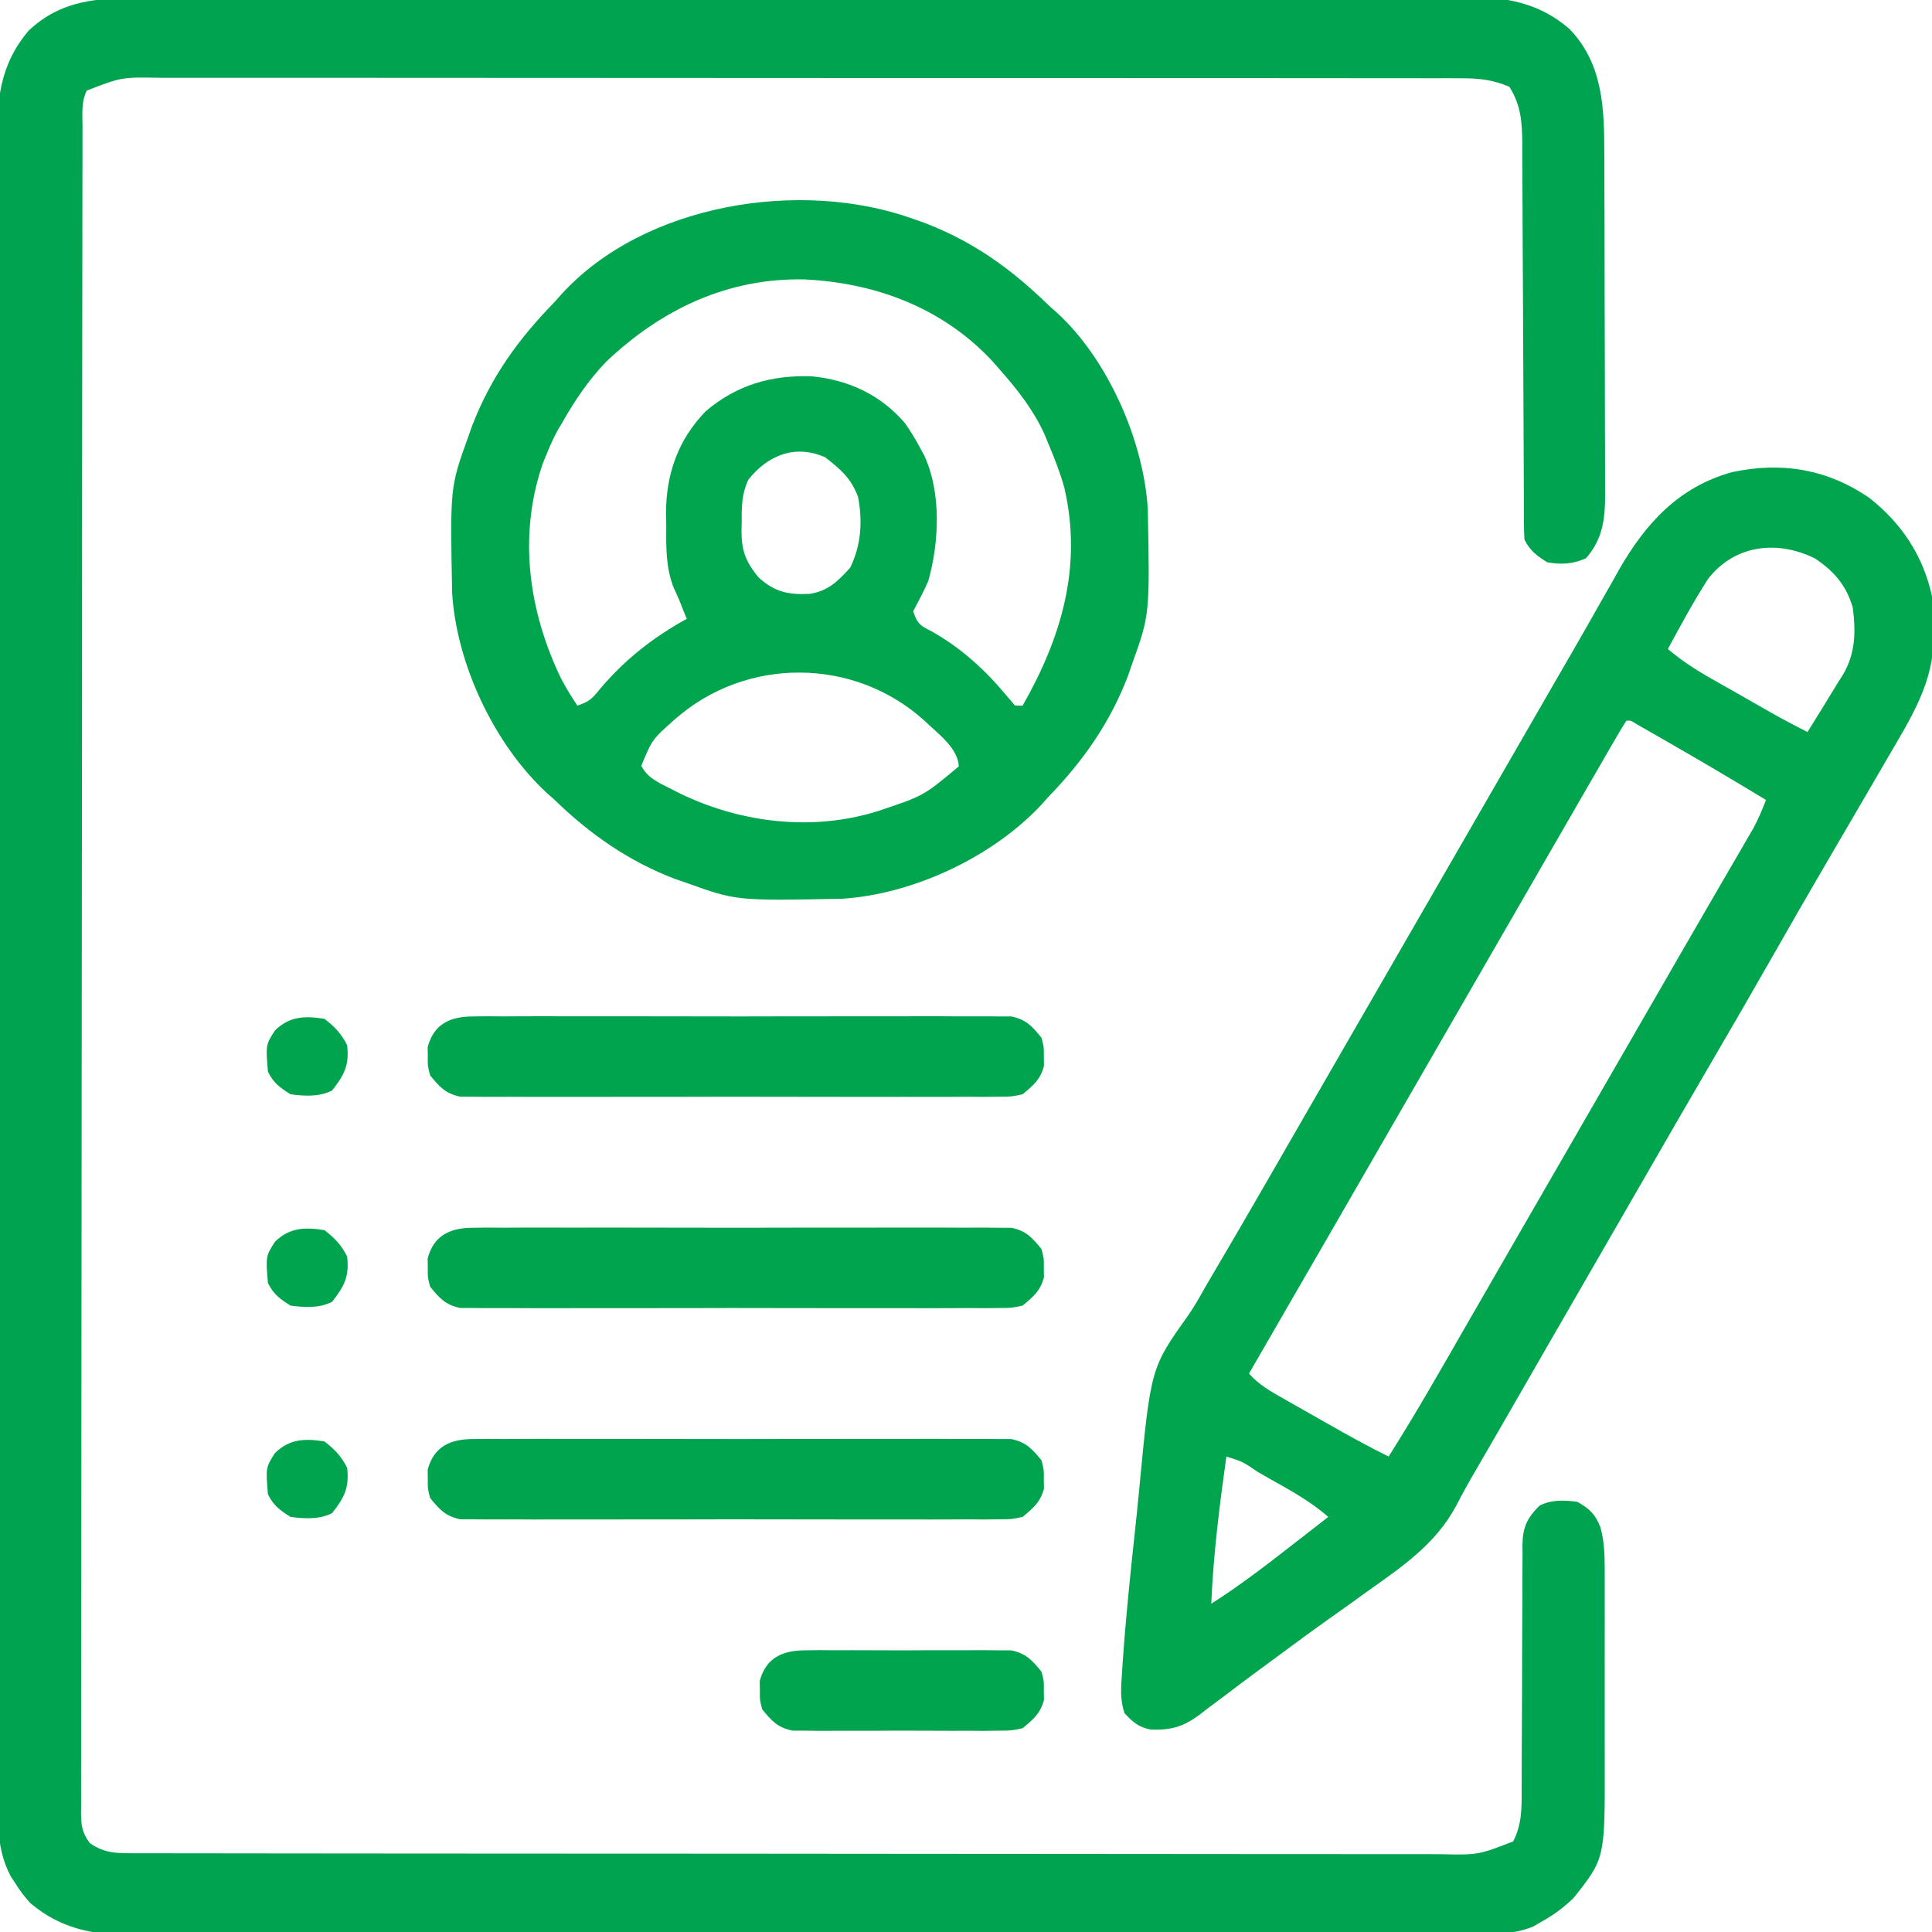 <?xml version="1.0" encoding="UTF-8"?>
<svg version="1.1" xmlns="http://www.w3.org/2000/svg" width="512" height="512">
<path d="M0 0 C1.567 -0.006 3.133 -0.014 4.7 -0.023 C8.989 -0.044 13.278 -0.039 17.567 -0.031 C22.199 -0.026 26.831 -0.044 31.463 -0.059 C40.532 -0.084 49.601 -0.088 58.669 -0.083 C66.042 -0.08 73.415 -0.083 80.788 -0.092 C81.838 -0.093 82.888 -0.094 83.97 -0.095 C86.103 -0.098 88.236 -0.1 90.369 -0.103 C110.367 -0.124 130.366 -0.12 150.364 -0.108 C168.649 -0.098 186.934 -0.12 205.22 -0.158 C224.005 -0.197 242.791 -0.213 261.577 -0.206 C272.119 -0.202 282.662 -0.207 293.204 -0.235 C302.18 -0.259 311.155 -0.262 320.13 -0.238 C324.707 -0.226 329.283 -0.224 333.86 -0.248 C338.056 -0.269 342.25 -0.263 346.446 -0.235 C347.958 -0.23 349.47 -0.235 350.982 -0.251 C361.431 -0.354 370.429 1.152 378.566 8.264 C387.416 17.488 387.72 29.278 387.733 41.324 C387.738 42.377 387.743 43.43 387.748 44.515 C387.763 47.977 387.77 51.439 387.775 54.9 C387.781 57.316 387.787 59.732 387.793 62.147 C387.803 67.201 387.809 72.256 387.812 77.31 C387.818 83.782 387.842 90.254 387.87 96.725 C387.889 101.711 387.894 106.696 387.896 111.681 C387.899 114.067 387.907 116.453 387.92 118.839 C387.937 122.176 387.935 125.512 387.929 128.848 C387.938 129.829 387.947 130.811 387.957 131.822 C387.917 138.257 387.27 143.424 382.885 148.459 C379.461 150.032 376.226 150.196 372.572 149.521 C369.762 147.728 368.063 146.503 366.572 143.521 C366.475 142.029 366.439 140.533 366.434 139.038 C366.429 138.095 366.423 137.151 366.418 136.179 C366.417 135.141 366.416 134.102 366.414 133.032 C366.409 131.941 366.404 130.85 366.399 129.726 C366.388 127.349 366.38 124.973 366.373 122.597 C366.361 118.835 366.342 115.073 366.32 111.312 C366.258 100.614 366.204 89.916 366.171 79.218 C366.15 72.68 366.115 66.142 366.07 59.604 C366.056 57.112 366.047 54.62 366.044 52.128 C366.039 48.637 366.016 45.148 365.989 41.657 C365.992 40.629 365.995 39.601 365.998 38.541 C365.932 32.835 365.661 28.414 362.572 23.521 C358.362 21.712 354.721 21.271 350.169 21.267 C348.893 21.261 347.618 21.255 346.303 21.249 C344.895 21.253 343.487 21.257 342.079 21.261 C340.577 21.258 339.076 21.254 337.574 21.249 C333.451 21.239 329.328 21.241 325.205 21.245 C320.757 21.248 316.309 21.239 311.861 21.231 C303.148 21.218 294.436 21.217 285.723 21.219 C278.643 21.221 271.562 21.219 264.481 21.215 C263.474 21.214 262.466 21.214 261.429 21.213 C259.382 21.212 257.336 21.211 255.289 21.209 C236.094 21.198 216.899 21.201 197.704 21.207 C180.139 21.212 162.575 21.201 145.01 21.182 C126.978 21.162 108.947 21.154 90.915 21.158 C80.79 21.16 70.665 21.157 60.54 21.143 C51.921 21.131 43.303 21.13 34.684 21.142 C30.286 21.148 25.888 21.149 21.491 21.137 C17.464 21.126 13.439 21.129 9.412 21.143 C7.956 21.146 6.5 21.143 5.044 21.135 C-5.137 20.943 -5.137 20.943 -14.428 24.521 C-15.934 27.533 -15.569 30.637 -15.562 33.94 C-15.564 34.718 -15.567 35.496 -15.569 36.297 C-15.576 38.931 -15.575 41.565 -15.575 44.198 C-15.578 46.095 -15.582 47.991 -15.586 49.887 C-15.596 55.12 -15.6 60.352 -15.603 65.585 C-15.606 71.219 -15.616 76.854 -15.625 82.489 C-15.645 96.106 -15.655 109.724 -15.663 123.341 C-15.668 129.747 -15.673 136.153 -15.678 142.559 C-15.695 163.842 -15.71 185.125 -15.717 206.408 C-15.718 207.785 -15.718 209.162 -15.719 210.538 C-15.719 211.221 -15.719 211.904 -15.719 212.607 C-15.721 216.067 -15.722 219.526 -15.723 222.986 C-15.723 223.672 -15.723 224.359 -15.724 225.066 C-15.732 247.336 -15.755 269.605 -15.788 291.875 C-15.822 315.407 -15.842 338.939 -15.845 362.471 C-15.847 375.304 -15.856 388.137 -15.881 400.969 C-15.903 411.895 -15.911 422.819 -15.901 433.745 C-15.897 439.323 -15.899 444.901 -15.918 450.479 C-15.936 455.58 -15.935 460.681 -15.919 465.782 C-15.917 467.633 -15.921 469.483 -15.933 471.334 C-15.948 473.84 -15.939 476.345 -15.923 478.851 C-15.933 479.578 -15.943 480.305 -15.954 481.054 C-15.908 484.387 -15.647 486.224 -13.647 488.938 C-9.63 491.804 -6.121 491.647 -1.27 491.653 C0.001 491.657 1.273 491.661 2.583 491.664 C3.997 491.664 5.411 491.663 6.825 491.662 C8.325 491.664 9.825 491.667 11.325 491.671 C15.452 491.679 19.58 491.681 23.707 491.681 C28.157 491.683 32.606 491.691 37.055 491.698 C46.787 491.711 56.518 491.717 66.249 491.722 C72.324 491.724 78.399 491.729 84.473 491.733 C101.288 491.745 118.103 491.756 134.917 491.759 C136.532 491.759 136.532 491.759 138.179 491.76 C139.797 491.76 139.797 491.76 141.448 491.76 C143.634 491.761 145.821 491.761 148.007 491.762 C149.634 491.762 149.634 491.762 151.293 491.762 C168.871 491.766 186.448 491.784 204.026 491.807 C222.067 491.831 240.107 491.843 258.148 491.844 C268.28 491.845 278.411 491.851 288.543 491.869 C297.169 491.885 305.795 491.89 314.422 491.881 C318.823 491.877 323.225 491.878 327.627 491.892 C331.657 491.905 335.686 491.904 339.716 491.892 C341.174 491.89 342.632 491.893 344.089 491.902 C354.286 492.121 354.286 492.121 363.572 488.521 C365.884 484.127 365.856 479.631 365.828 474.759 C365.831 474.006 365.835 473.252 365.839 472.476 C365.845 470.849 365.848 469.222 365.847 467.595 C365.846 465.018 365.859 462.441 365.876 459.864 C365.922 452.541 365.946 445.218 365.953 437.894 C365.958 433.407 365.982 428.92 366.018 424.432 C366.028 422.726 366.031 421.019 366.025 419.312 C366.018 416.925 366.035 414.54 366.058 412.154 C366.046 411.101 366.046 411.101 366.033 410.027 C366.113 405.272 367.216 402.866 370.572 399.521 C373.783 397.916 377.089 398.047 380.572 398.521 C383.894 400.399 385.228 401.691 386.689 405.214 C387.669 408.883 387.826 412.024 387.831 415.821 C387.836 416.878 387.836 416.878 387.842 417.957 C387.85 420.274 387.845 422.591 387.838 424.908 C387.839 426.532 387.841 428.156 387.844 429.781 C387.847 433.182 387.842 436.584 387.833 439.986 C387.822 444.319 387.828 448.651 387.84 452.984 C387.847 456.339 387.845 459.694 387.84 463.05 C387.838 464.646 387.84 466.241 387.845 467.837 C387.903 493.039 387.903 493.039 379.572 503.521 C377.092 505.906 374.567 507.832 371.572 509.521 C370.685 510.034 369.797 510.547 368.882 511.075 C362.777 513.633 355.89 512.945 349.385 512.923 C347.82 512.928 346.255 512.935 344.69 512.943 C340.396 512.961 336.103 512.961 331.809 512.958 C327.176 512.957 322.542 512.973 317.909 512.988 C308.833 513.013 299.758 513.021 290.682 513.023 C283.303 513.024 275.925 513.03 268.546 513.04 C247.62 513.066 226.694 513.08 205.768 513.078 C204.64 513.078 203.512 513.077 202.35 513.077 C201.22 513.077 200.091 513.077 198.928 513.077 C180.629 513.076 162.331 513.104 144.033 513.147 C125.238 513.19 106.444 513.211 87.649 513.208 C77.1 513.207 66.551 513.215 56.001 513.247 C47.019 513.275 38.036 513.281 29.053 513.261 C24.472 513.251 19.892 513.251 15.311 513.277 C11.112 513.301 6.913 513.296 2.714 513.27 C1.201 513.266 -0.313 513.271 -1.826 513.288 C-12.277 513.396 -21.115 511.857 -29.348 504.898 C-30.943 503.193 -32.19 501.499 -33.428 499.521 C-33.791 498.971 -34.154 498.42 -34.529 497.852 C-38.887 489.806 -37.989 480.631 -37.949 471.753 C-37.955 469.823 -37.963 467.894 -37.972 465.964 C-37.993 460.671 -37.989 455.379 -37.98 450.087 C-37.975 444.375 -37.993 438.663 -38.008 432.951 C-38.034 421.765 -38.037 410.579 -38.033 399.392 C-38.029 390.299 -38.032 381.207 -38.041 372.114 C-38.042 370.819 -38.043 369.525 -38.045 368.192 C-38.047 365.563 -38.049 362.934 -38.052 360.304 C-38.067 342.651 -38.075 324.998 -38.067 307.345 C-38.067 306.655 -38.067 305.965 -38.066 305.254 C-38.065 301.756 -38.063 298.259 -38.061 294.762 C-38.061 294.067 -38.061 293.372 -38.06 292.657 C-38.06 291.252 -38.059 289.848 -38.058 288.443 C-38.047 266.59 -38.063 244.737 -38.1 222.883 C-38.142 198.32 -38.163 173.756 -38.155 149.192 C-38.151 136.19 -38.156 123.188 -38.184 110.187 C-38.208 99.118 -38.211 88.049 -38.187 76.98 C-38.175 71.334 -38.173 65.689 -38.197 60.042 C-38.219 54.87 -38.212 49.698 -38.184 44.526 C-38.179 42.658 -38.184 40.791 -38.2 38.924 C-38.292 27.401 -37.658 17.842 -29.805 8.614 C-21.146 0.451 -11.332 -0.062 0 0 Z " fill="#00A450" transform="translate(37.428,-0.521)"/>
<path d="M0 0 C8.534 6.749 14.196 15.308 16.539 26.008 C16.713 28.877 16.816 31.7 16.852 34.57 C16.881 35.319 16.91 36.067 16.939 36.838 C17.07 48.637 10.97 58.31 5.164 68.195 C4.447 69.431 3.731 70.668 3.016 71.904 C1.208 75.025 -0.61 78.139 -2.432 81.251 C-3.979 83.893 -5.521 86.539 -7.062 89.184 C-8.763 92.099 -10.464 95.014 -12.169 97.927 C-16.652 105.591 -21.065 113.294 -25.461 121.008 C-31.001 130.729 -36.595 140.417 -42.244 150.075 C-48.399 160.599 -54.485 171.162 -60.57 181.726 C-63.698 187.154 -66.83 192.581 -69.961 198.008 C-71.211 200.174 -72.461 202.341 -73.711 204.508 C-76.211 208.841 -78.711 213.174 -81.211 217.508 C-81.83 218.581 -82.45 219.655 -83.088 220.761 C-84.332 222.917 -85.576 225.073 -86.821 227.229 C-90.703 233.955 -94.575 240.686 -98.441 247.421 C-100.345 250.728 -102.265 254.027 -104.188 257.324 C-106.051 260.528 -107.866 263.732 -109.547 267.035 C-115.084 277.371 -124.097 283.349 -133.461 290.008 C-134.666 290.878 -135.87 291.749 -137.074 292.621 C-139.3 294.225 -141.537 295.812 -143.781 297.391 C-147.339 299.904 -150.841 302.488 -154.341 305.082 C-156.765 306.877 -159.196 308.662 -161.629 310.445 C-164.823 312.789 -167.987 315.167 -171.137 317.57 C-172.619 318.675 -174.102 319.779 -175.586 320.883 C-176.248 321.401 -176.909 321.919 -177.591 322.453 C-181.93 325.633 -185.091 326.551 -190.476 326.365 C-193.631 325.797 -195.338 324.33 -197.461 322.008 C-198.689 318.324 -198.382 315.134 -198.117 311.328 C-198.068 310.571 -198.019 309.815 -197.968 309.035 C-197.194 297.514 -196.009 286.033 -194.768 274.555 C-194.348 270.676 -193.945 266.796 -193.578 262.912 C-190.506 230.527 -190.506 230.527 -180.653 216.707 C-178.903 214.212 -177.439 211.571 -175.949 208.914 C-174.892 207.111 -173.834 205.309 -172.773 203.508 C-171.57 201.453 -170.367 199.399 -169.164 197.344 C-168.555 196.303 -167.946 195.263 -167.318 194.19 C-164.201 188.849 -161.112 183.491 -158.023 178.133 C-157.401 177.053 -156.779 175.974 -156.138 174.861 C-154.876 172.671 -153.614 170.481 -152.352 168.29 C-149.224 162.861 -146.092 157.435 -142.961 152.008 C-141.711 149.841 -140.461 147.674 -139.211 145.508 C-126.711 123.841 -114.211 102.174 -101.711 80.508 C-101.092 79.435 -100.473 78.362 -99.836 77.257 C-98.587 75.092 -97.337 72.927 -96.088 70.762 C-92.317 64.227 -88.549 57.69 -84.784 51.152 C-82.915 47.912 -81.042 44.675 -79.168 41.438 C-76.661 37.102 -74.183 32.752 -71.723 28.391 C-70.51 26.263 -69.298 24.135 -68.086 22.008 C-67.552 21.047 -67.017 20.087 -66.467 19.097 C-59.339 6.661 -50.561 -2.95 -36.461 -6.867 C-23.305 -9.686 -11.183 -7.703 0 0 Z M-42.879 21.527 C-46.699 27.517 -50.086 33.76 -53.461 40.008 C-49.829 43.061 -46.112 45.487 -41.988 47.828 C-41.383 48.173 -40.778 48.518 -40.155 48.873 C-38.239 49.964 -36.318 51.048 -34.398 52.133 C-33.106 52.868 -31.814 53.604 -30.521 54.34 C-23.573 58.327 -23.573 58.327 -16.461 62.008 C-13.754 57.698 -11.098 53.361 -8.461 49.008 C-7.992 48.274 -7.522 47.541 -7.039 46.785 C-3.733 41.143 -3.617 35.408 -4.461 29.008 C-6.187 23.122 -9.358 19.442 -14.461 16.008 C-24.399 11.079 -35.803 12.29 -42.879 21.527 Z M-64.461 59.008 C-65.381 60.427 -66.247 61.88 -67.094 63.344 C-67.645 64.292 -68.196 65.241 -68.763 66.218 C-69.666 67.785 -69.666 67.785 -70.586 69.383 C-71.211 70.462 -71.836 71.541 -72.481 72.653 C-74.146 75.529 -75.808 78.407 -77.468 81.286 C-79.043 84.017 -80.621 86.747 -82.199 89.477 C-85.327 94.891 -88.449 100.308 -91.57 105.726 C-94.698 111.154 -97.83 116.581 -100.961 122.008 C-102.211 124.174 -103.461 126.341 -104.711 128.508 C-112.211 141.508 -119.711 154.508 -127.211 167.508 C-127.83 168.581 -128.449 169.654 -129.087 170.76 C-130.334 172.921 -131.58 175.081 -132.827 177.242 C-136.002 182.746 -139.177 188.25 -142.352 193.754 C-149.71 206.512 -157.076 219.265 -164.461 232.008 C-161.823 235.02 -158.716 236.729 -155.254 238.695 C-154.651 239.039 -154.048 239.383 -153.427 239.737 C-152.153 240.462 -150.878 241.185 -149.601 241.905 C-147.663 243 -145.729 244.101 -143.795 245.203 C-138.408 248.264 -133.026 251.277 -127.461 254.008 C-120.091 242.377 -113.304 230.406 -106.449 218.467 C-103.294 212.976 -100.127 207.492 -96.961 202.008 C-95.711 199.841 -94.461 197.675 -93.211 195.508 C-55.711 130.508 -55.711 130.508 -53.833 127.253 C-52.593 125.103 -51.353 122.954 -50.115 120.804 C-47.189 115.729 -44.26 110.658 -41.315 105.594 C-39.925 103.205 -38.538 100.813 -37.151 98.422 C-36.172 96.736 -35.19 95.053 -34.207 93.369 C-33.614 92.346 -33.021 91.323 -32.41 90.27 C-31.888 89.372 -31.365 88.474 -30.827 87.55 C-29.503 85.086 -28.444 82.624 -27.461 80.008 C-36.185 74.701 -44.976 69.522 -53.836 64.445 C-54.769 63.909 -55.703 63.372 -56.665 62.819 C-57.533 62.323 -58.402 61.827 -59.297 61.316 C-60.076 60.871 -60.855 60.426 -61.658 59.967 C-63.268 58.93 -63.268 58.93 -64.461 59.008 Z M-170.461 254.008 C-172.276 266.998 -173.909 279.896 -174.461 293.008 C-166.778 288.124 -159.626 282.605 -152.461 277.008 C-150.69 275.633 -148.919 274.258 -147.148 272.883 C-145.919 271.925 -144.69 270.967 -143.461 270.008 C-148.238 265.802 -153.696 262.869 -159.211 259.758 C-160.182 259.204 -161.152 258.649 -162.152 258.078 C-166.093 255.385 -166.093 255.385 -170.461 254.008 Z " fill="#00A54E" transform="translate(495.461,131.992)"/>
<path d="M0 0 C1.057 0.374 2.114 0.748 3.203 1.133 C16.197 6.164 26.149 13.393 36 23 C36.657 23.584 37.315 24.168 37.992 24.77 C51.581 37.137 61.066 58.776 62.177 76.884 C62.718 104.836 62.718 104.836 58 118 C57.638 119.045 57.276 120.091 56.902 121.168 C52.235 133.399 45.07 143.656 36 153 C35.388 153.686 34.775 154.372 34.145 155.078 C21.262 169.031 0.004 179.018 -18.884 180.177 C-46.836 180.718 -46.836 180.718 -60 176 C-61.045 175.638 -62.091 175.276 -63.168 174.902 C-75.399 170.235 -85.656 163.07 -95 154 C-95.686 153.388 -96.372 152.775 -97.078 152.145 C-111.031 139.262 -121.018 118.004 -122.177 99.116 C-122.718 71.138 -122.718 71.138 -118 58 C-117.626 56.943 -117.252 55.886 -116.867 54.797 C-111.836 41.803 -104.607 31.851 -95 22 C-94.416 21.343 -93.832 20.685 -93.23 20.008 C-71.263 -4.128 -29.755 -10.687 0 0 Z M-81.375 37.875 C-86.076 42.79 -89.658 48.096 -93 54 C-93.388 54.654 -93.776 55.307 -94.176 55.98 C-95.263 57.95 -96.15 59.917 -97 62 C-97.373 62.911 -97.745 63.823 -98.129 64.762 C-104.749 83.884 -101.932 103.932 -93.312 121.812 C-91.982 124.331 -90.584 126.623 -89 129 C-85.662 127.887 -85.028 127.095 -82.875 124.438 C-76.239 116.661 -68.943 110.929 -60 106 C-60.268 105.34 -60.536 104.68 -60.812 104 C-61.204 103.01 -61.596 102.02 -62 101 C-62.527 99.822 -63.054 98.644 -63.598 97.43 C-65.585 92.079 -65.476 86.772 -65.438 81.125 C-65.467 79.588 -65.467 79.588 -65.498 78.02 C-65.491 67.615 -62.306 58.566 -55 51 C-46.728 43.999 -37.69 41.379 -26.945 41.723 C-17.187 42.642 -8.584 46.625 -2.145 54.176 C-0.595 56.391 0.737 58.611 2 61 C2.327 61.602 2.655 62.204 2.992 62.824 C7.494 72.707 6.886 85.749 4 96 C2.791 98.747 1.401 101.342 0 104 C1.232 107.696 2.094 107.841 5.438 109.625 C12.861 113.905 19.021 119.492 24.5 126.062 C25.325 127.032 26.15 128.001 27 129 C27.66 129 28.32 129 29 129 C39.298 110.944 44.915 92.121 40.055 71.227 C38.97 67.36 37.564 63.698 36 60 C35.616 59.062 35.232 58.123 34.836 57.156 C31.89 50.663 27.695 45.326 23 40 C22.321 39.225 21.641 38.451 20.941 37.652 C7.795 23.589 -9.844 16.981 -28.771 16.047 C-49.182 15.614 -66.742 23.991 -81.375 37.875 Z M-43.703 69.148 C-45.451 72.992 -45.477 76.264 -45.438 80.438 C-45.457 81.175 -45.477 81.913 -45.498 82.674 C-45.493 87.906 -44.404 90.837 -41 95 C-36.649 98.936 -33.082 99.639 -27.398 99.383 C-22.5 98.601 -19.904 96.002 -16.688 92.438 C-13.783 86.521 -13.352 80.087 -14.625 73.625 C-16.511 68.653 -19.218 66.397 -23.312 63.188 C-31.245 59.682 -38.508 62.595 -43.703 69.148 Z M-63.168 132.645 C-69.166 137.967 -69.166 137.967 -72.043 144.938 C-70.395 148.197 -67.451 149.406 -64.312 151 C-63.631 151.347 -62.95 151.695 -62.248 152.053 C-46.081 160.04 -26.787 162.458 -9.312 156.938 C2.783 152.905 2.783 152.905 12.094 145.09 C11.872 140.139 6.346 136.263 3 133 C-15.644 116.107 -44.306 115.979 -63.168 132.645 Z " fill="#00A54E" transform="translate(242,58)"/>
<path d="M0 0 C1.918 -0.021 1.918 -0.021 3.875 -0.043 C5.284 -0.033 6.694 -0.023 8.103 -0.012 C9.593 -0.019 11.084 -0.028 12.574 -0.039 C16.615 -0.061 20.656 -0.053 24.697 -0.037 C28.928 -0.024 33.16 -0.036 37.391 -0.044 C44.496 -0.053 51.601 -0.041 58.706 -0.017 C66.918 0.01 75.13 0.001 83.342 -0.026 C90.395 -0.049 97.448 -0.052 104.502 -0.039 C108.713 -0.031 112.925 -0.03 117.136 -0.047 C121.096 -0.061 125.055 -0.051 129.015 -0.022 C130.467 -0.015 131.92 -0.017 133.372 -0.028 C135.356 -0.042 137.34 -0.022 139.324 0 C140.434 0.002 141.543 0.004 142.687 0.006 C146.628 0.839 148.144 2.564 150.662 5.635 C151.326 8.135 151.326 8.135 151.287 10.635 C151.3 11.46 151.313 12.285 151.326 13.135 C150.362 16.765 148.519 18.25 145.662 20.635 C142.687 21.264 142.687 21.264 139.324 21.27 C137.406 21.291 137.406 21.291 135.449 21.313 C134.04 21.303 132.63 21.293 131.22 21.282 C129.73 21.289 128.24 21.298 126.75 21.308 C122.709 21.331 118.668 21.322 114.626 21.307 C110.395 21.294 106.164 21.306 101.933 21.313 C94.828 21.323 87.723 21.311 80.618 21.287 C72.406 21.26 64.194 21.268 55.982 21.296 C48.928 21.319 41.875 21.322 34.822 21.309 C30.61 21.301 26.399 21.3 22.187 21.316 C18.228 21.331 14.269 21.321 10.309 21.292 C8.857 21.285 7.404 21.287 5.952 21.298 C3.968 21.312 1.984 21.292 0 21.27 C-1.11 21.268 -2.22 21.266 -3.363 21.264 C-7.304 20.431 -8.82 18.706 -11.338 15.635 C-12.002 13.135 -12.002 13.135 -11.963 10.635 C-11.976 9.81 -11.989 8.985 -12.002 8.135 C-10.359 1.949 -5.964 0.01 0 0 Z " fill="#00A44F" transform="translate(125.338,381.365)"/>
<path d="M0 0 C1.918 -0.021 1.918 -0.021 3.875 -0.043 C5.284 -0.033 6.694 -0.023 8.103 -0.012 C9.593 -0.019 11.084 -0.028 12.574 -0.039 C16.615 -0.061 20.656 -0.053 24.697 -0.037 C28.928 -0.024 33.16 -0.036 37.391 -0.044 C44.496 -0.053 51.601 -0.041 58.706 -0.017 C66.918 0.01 75.13 0.001 83.342 -0.026 C90.395 -0.049 97.448 -0.052 104.502 -0.039 C108.713 -0.031 112.925 -0.03 117.136 -0.047 C121.096 -0.061 125.055 -0.051 129.015 -0.022 C130.467 -0.015 131.92 -0.017 133.372 -0.028 C135.356 -0.042 137.34 -0.022 139.324 0 C140.434 0.002 141.543 0.004 142.687 0.006 C146.628 0.839 148.144 2.564 150.662 5.635 C151.326 8.135 151.326 8.135 151.287 10.635 C151.3 11.46 151.313 12.285 151.326 13.135 C150.362 16.765 148.519 18.25 145.662 20.635 C142.687 21.264 142.687 21.264 139.324 21.27 C137.406 21.291 137.406 21.291 135.449 21.313 C134.04 21.303 132.63 21.293 131.22 21.282 C129.73 21.289 128.24 21.298 126.75 21.308 C122.709 21.331 118.668 21.322 114.626 21.307 C110.395 21.294 106.164 21.306 101.933 21.313 C94.828 21.323 87.723 21.311 80.618 21.287 C72.406 21.26 64.194 21.268 55.982 21.296 C48.928 21.319 41.875 21.322 34.822 21.309 C30.61 21.301 26.399 21.3 22.187 21.316 C18.228 21.331 14.269 21.321 10.309 21.292 C8.857 21.285 7.404 21.287 5.952 21.298 C3.968 21.312 1.984 21.292 0 21.27 C-1.11 21.268 -2.22 21.266 -3.363 21.264 C-7.304 20.431 -8.82 18.706 -11.338 15.635 C-12.002 13.135 -12.002 13.135 -11.963 10.635 C-11.976 9.81 -11.989 8.985 -12.002 8.135 C-10.359 1.949 -5.964 0.01 0 0 Z " fill="#00A44F" transform="translate(125.338,325.365)"/>
<path d="M0 0 C1.918 -0.021 1.918 -0.021 3.875 -0.043 C5.284 -0.033 6.694 -0.023 8.103 -0.012 C9.593 -0.019 11.084 -0.028 12.574 -0.039 C16.615 -0.061 20.656 -0.053 24.697 -0.037 C28.928 -0.024 33.16 -0.036 37.391 -0.044 C44.496 -0.053 51.601 -0.041 58.706 -0.017 C66.918 0.01 75.13 0.001 83.342 -0.026 C90.395 -0.049 97.448 -0.052 104.502 -0.039 C108.713 -0.031 112.925 -0.03 117.136 -0.047 C121.096 -0.061 125.055 -0.051 129.015 -0.022 C130.467 -0.015 131.92 -0.017 133.372 -0.028 C135.356 -0.042 137.34 -0.022 139.324 0 C140.434 0.002 141.543 0.004 142.687 0.006 C146.628 0.839 148.144 2.564 150.662 5.635 C151.326 8.135 151.326 8.135 151.287 10.635 C151.3 11.46 151.313 12.285 151.326 13.135 C150.362 16.765 148.519 18.25 145.662 20.635 C142.687 21.264 142.687 21.264 139.324 21.27 C137.406 21.291 137.406 21.291 135.449 21.313 C134.04 21.303 132.63 21.293 131.22 21.282 C129.73 21.289 128.24 21.298 126.75 21.308 C122.709 21.331 118.668 21.322 114.626 21.307 C110.395 21.294 106.164 21.306 101.933 21.313 C94.828 21.323 87.723 21.311 80.618 21.287 C72.406 21.26 64.194 21.268 55.982 21.296 C48.928 21.319 41.875 21.322 34.822 21.309 C30.61 21.301 26.399 21.3 22.187 21.316 C18.228 21.331 14.269 21.321 10.309 21.292 C8.857 21.285 7.404 21.287 5.952 21.298 C3.968 21.312 1.984 21.292 0 21.27 C-1.11 21.268 -2.22 21.266 -3.363 21.264 C-7.304 20.431 -8.82 18.706 -11.338 15.635 C-12.002 13.135 -12.002 13.135 -11.963 10.635 C-11.976 9.81 -11.989 8.985 -12.002 8.135 C-10.359 1.949 -5.964 0.01 0 0 Z " fill="#00A44F" transform="translate(125.338,269.365)"/>
<path d="M0 0 C1.265 -0.016 2.53 -0.032 3.833 -0.048 C5.205 -0.039 6.577 -0.029 7.949 -0.017 C9.365 -0.02 10.781 -0.025 12.197 -0.032 C15.159 -0.039 18.121 -0.028 21.083 -0.005 C24.873 0.024 28.661 0.007 32.451 -0.023 C35.374 -0.041 38.295 -0.035 41.217 -0.022 C42.614 -0.019 44.011 -0.023 45.408 -0.035 C47.363 -0.047 49.319 -0.024 51.273 0 C52.94 0.006 52.94 0.006 54.639 0.012 C58.594 0.85 60.11 2.564 62.637 5.647 C63.301 8.147 63.301 8.147 63.262 10.647 C63.281 11.884 63.281 11.884 63.301 13.147 C62.336 16.778 60.495 18.261 57.637 20.647 C54.639 21.282 54.639 21.282 51.273 21.294 C49.376 21.318 49.376 21.318 47.441 21.342 C46.069 21.333 44.696 21.323 43.324 21.311 C41.908 21.314 40.493 21.319 39.077 21.326 C36.114 21.333 33.153 21.322 30.19 21.299 C26.4 21.27 22.612 21.287 18.822 21.317 C15.9 21.335 12.978 21.329 10.056 21.316 C8.659 21.313 7.262 21.317 5.865 21.328 C3.91 21.341 1.955 21.318 0 21.294 C-1.666 21.288 -1.666 21.288 -3.366 21.282 C-7.321 20.444 -8.837 18.73 -11.363 15.647 C-12.027 13.147 -12.027 13.147 -11.988 10.647 C-12.001 9.822 -12.014 8.997 -12.027 8.147 C-10.381 1.95 -5.972 0.021 0 0 Z " fill="#00A44F" transform="translate(213.363,437.353)"/>
<path d="M0 0 C2.756 2.182 4.436 3.872 6 7 C6.599 12.269 5.254 14.885 2 19 C-1.457 20.729 -5.22 20.49 -9 20 C-11.87 18.206 -13.491 17.017 -15 14 C-15.581 6.91 -15.581 6.91 -13.125 3.062 C-9.247 -0.701 -5.212 -0.828 0 0 Z " fill="#00A44F" transform="translate(86,382)"/>
<path d="M0 0 C2.756 2.182 4.436 3.872 6 7 C6.599 12.269 5.254 14.885 2 19 C-1.457 20.729 -5.22 20.49 -9 20 C-11.87 18.206 -13.491 17.017 -15 14 C-15.581 6.91 -15.581 6.91 -13.125 3.062 C-9.247 -0.701 -5.212 -0.828 0 0 Z " fill="#00A44F" transform="translate(86,326)"/>
<path d="M0 0 C2.756 2.182 4.436 3.872 6 7 C6.599 12.269 5.254 14.885 2 19 C-1.457 20.729 -5.22 20.49 -9 20 C-11.87 18.206 -13.491 17.017 -15 14 C-15.581 6.91 -15.581 6.91 -13.125 3.062 C-9.247 -0.701 -5.212 -0.828 0 0 Z " fill="#00A44F" transform="translate(86,270)"/>
</svg>
